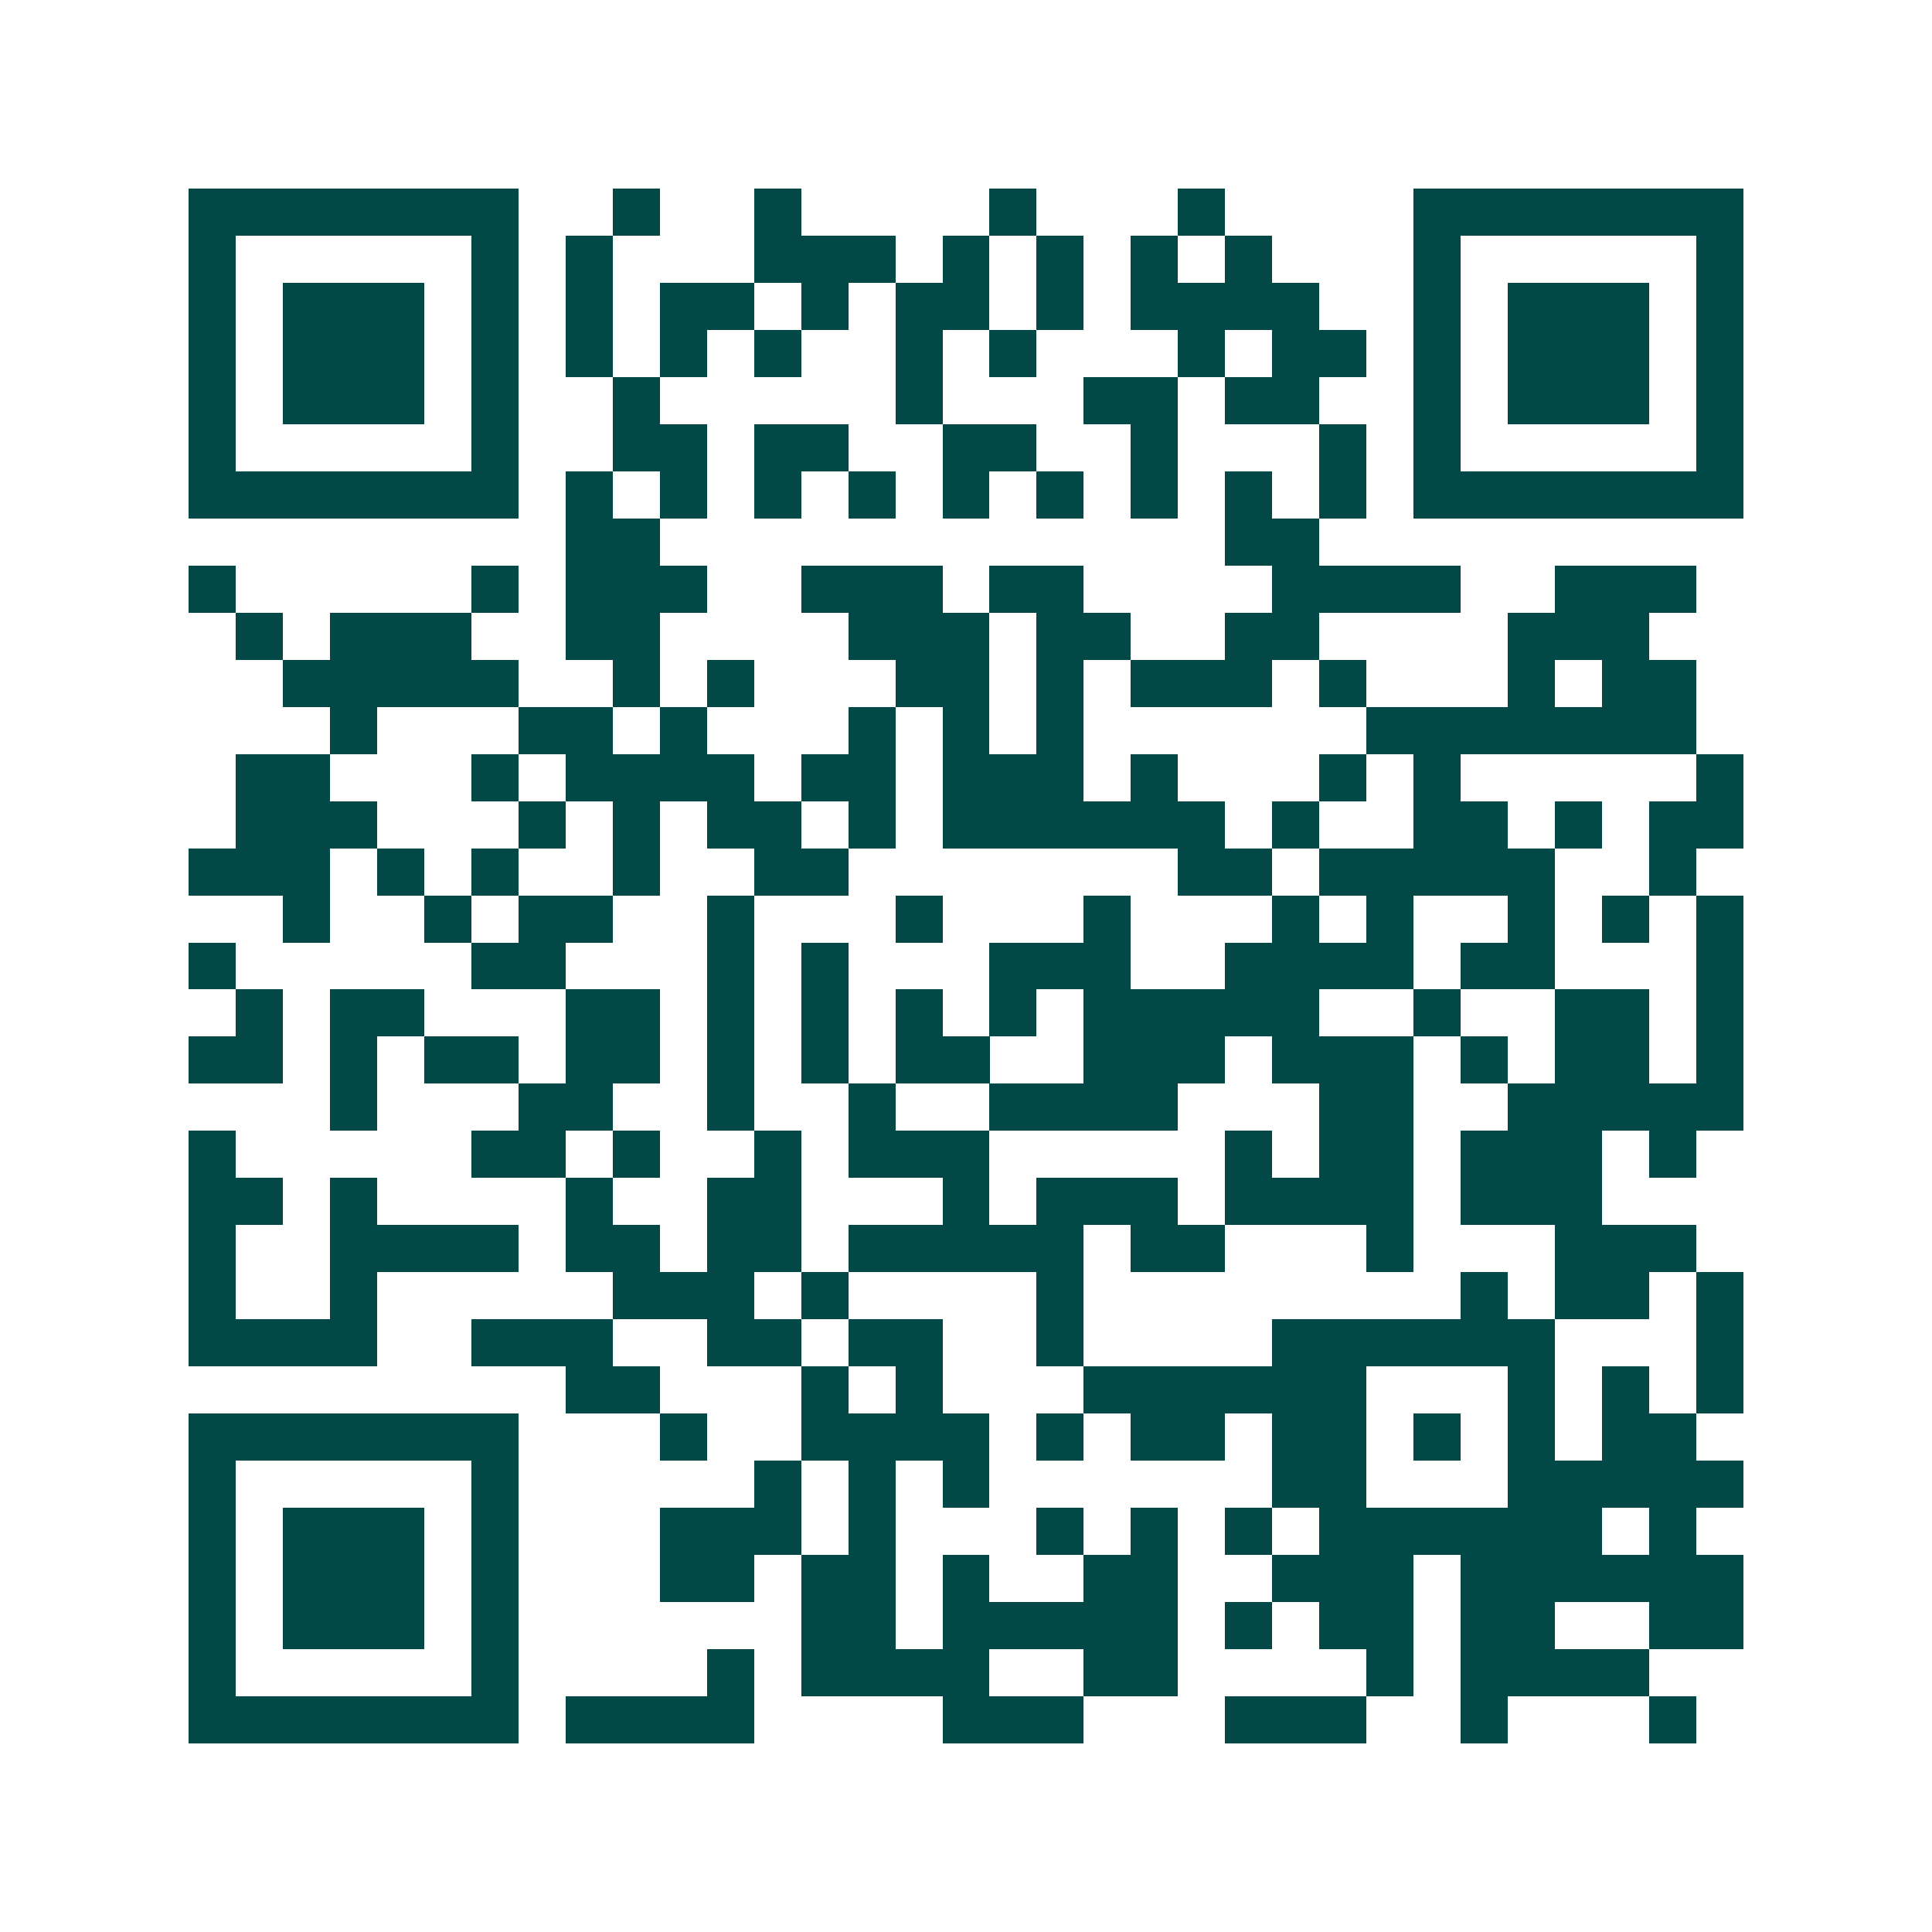 <svg xmlns="http://www.w3.org/2000/svg" width="200" height="200" viewBox="0 0 41 41" shape-rendering="crispEdges"><path fill="#ffffff" d="M0 0h41v41H0z"/><path stroke="#014847" d="M4 4.5h7m2 0h1m2 0h1m4 0h1m3 0h1m4 0h7M4 5.5h1m5 0h1m1 0h1m3 0h3m1 0h1m1 0h1m1 0h1m1 0h1m3 0h1m5 0h1M4 6.5h1m1 0h3m1 0h1m1 0h1m1 0h2m1 0h1m1 0h2m1 0h1m1 0h4m2 0h1m1 0h3m1 0h1M4 7.5h1m1 0h3m1 0h1m1 0h1m1 0h1m1 0h1m2 0h1m1 0h1m3 0h1m1 0h2m1 0h1m1 0h3m1 0h1M4 8.5h1m1 0h3m1 0h1m2 0h1m5 0h1m3 0h2m1 0h2m2 0h1m1 0h3m1 0h1M4 9.5h1m5 0h1m2 0h2m1 0h2m2 0h2m2 0h1m3 0h1m1 0h1m5 0h1M4 10.5h7m1 0h1m1 0h1m1 0h1m1 0h1m1 0h1m1 0h1m1 0h1m1 0h1m1 0h1m1 0h7M12 11.5h2m12 0h2M4 12.5h1m5 0h1m1 0h3m2 0h3m1 0h2m4 0h4m2 0h3M5 13.5h1m1 0h3m2 0h2m4 0h3m1 0h2m2 0h2m4 0h3M6 14.5h5m2 0h1m1 0h1m3 0h2m1 0h1m1 0h3m1 0h1m3 0h1m1 0h2M7 15.5h1m3 0h2m1 0h1m3 0h1m1 0h1m1 0h1m6 0h7M5 16.5h2m3 0h1m1 0h4m1 0h2m1 0h3m1 0h1m3 0h1m1 0h1m5 0h1M5 17.5h3m3 0h1m1 0h1m1 0h2m1 0h1m1 0h6m1 0h1m2 0h2m1 0h1m1 0h2M4 18.5h3m1 0h1m1 0h1m2 0h1m2 0h2m7 0h2m1 0h5m2 0h1M6 19.5h1m2 0h1m1 0h2m2 0h1m3 0h1m3 0h1m3 0h1m1 0h1m2 0h1m1 0h1m1 0h1M4 20.5h1m5 0h2m3 0h1m1 0h1m3 0h3m2 0h4m1 0h2m3 0h1M5 21.5h1m1 0h2m3 0h2m1 0h1m1 0h1m1 0h1m1 0h1m1 0h5m2 0h1m2 0h2m1 0h1M4 22.5h2m1 0h1m1 0h2m1 0h2m1 0h1m1 0h1m1 0h2m2 0h3m1 0h3m1 0h1m1 0h2m1 0h1M7 23.5h1m3 0h2m2 0h1m2 0h1m2 0h4m3 0h2m2 0h5M4 24.5h1m5 0h2m1 0h1m2 0h1m1 0h3m5 0h1m1 0h2m1 0h3m1 0h1M4 25.5h2m1 0h1m4 0h1m2 0h2m3 0h1m1 0h3m1 0h4m1 0h3M4 26.5h1m2 0h4m1 0h2m1 0h2m1 0h5m1 0h2m3 0h1m3 0h3M4 27.5h1m2 0h1m5 0h3m1 0h1m4 0h1m8 0h1m1 0h2m1 0h1M4 28.5h4m2 0h3m2 0h2m1 0h2m2 0h1m4 0h6m3 0h1M12 29.5h2m3 0h1m1 0h1m3 0h6m3 0h1m1 0h1m1 0h1M4 30.5h7m3 0h1m2 0h4m1 0h1m1 0h2m1 0h2m1 0h1m1 0h1m1 0h2M4 31.5h1m5 0h1m5 0h1m1 0h1m1 0h1m6 0h2m3 0h5M4 32.5h1m1 0h3m1 0h1m3 0h3m1 0h1m3 0h1m1 0h1m1 0h1m1 0h6m1 0h1M4 33.5h1m1 0h3m1 0h1m3 0h2m1 0h2m1 0h1m2 0h2m2 0h3m1 0h6M4 34.5h1m1 0h3m1 0h1m6 0h2m1 0h5m1 0h1m1 0h2m1 0h2m2 0h2M4 35.5h1m5 0h1m4 0h1m1 0h4m2 0h2m4 0h1m1 0h4M4 36.5h7m1 0h4m4 0h3m3 0h3m2 0h1m3 0h1"/></svg>

